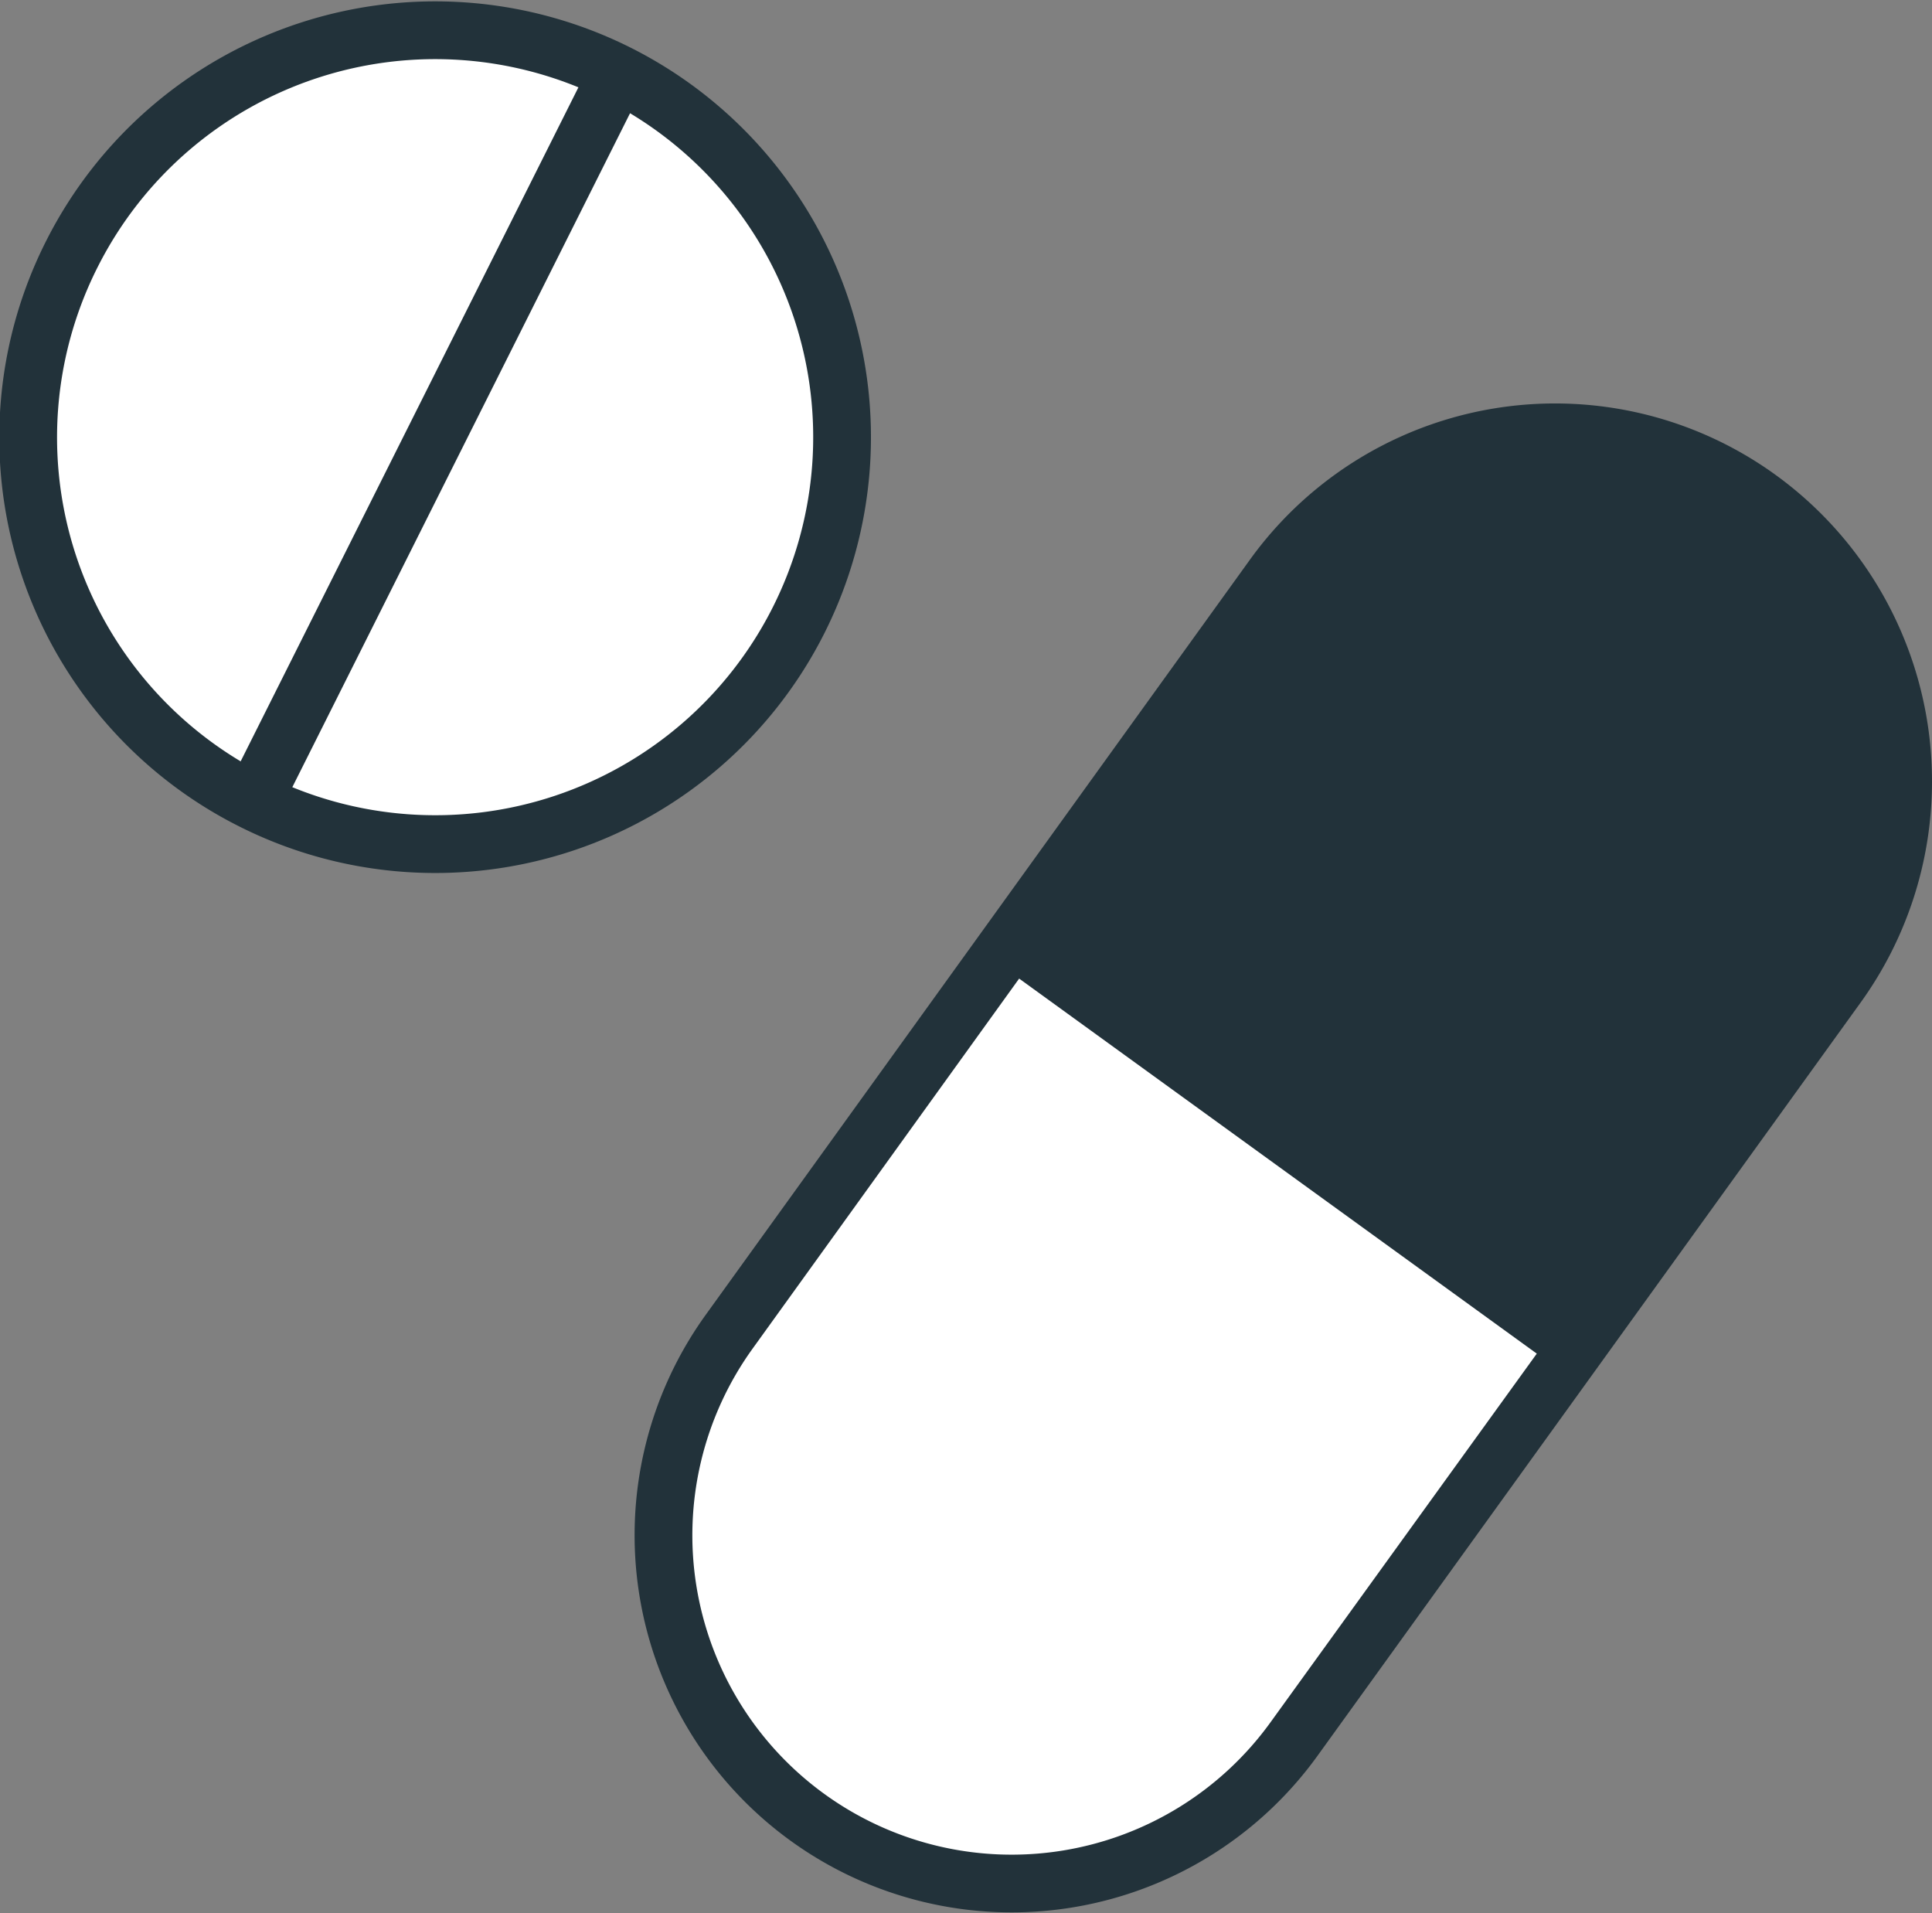 <svg xmlns="http://www.w3.org/2000/svg" width="150.86" height="149.37" viewBox="0 0 150.86 149.37"><rect x="0" y="0" width="150.86" height="149.37" fill="#808080" stroke="none"/><defs><style>.cls-1,.cls-3{fill:#fff;}.cls-2{fill:#22323a;}.cls-3{stroke:#22323a;stroke-miterlimit:10;stroke-width:4.51px;}</style></defs><g id="レイヤー_2" data-name="レイヤー 2"><g id="parts"><path class="cls-1" d="M101,135.82A27.1,27.1,0,0,1,63.09,142h0a27.27,27.27,0,0,1-6.11-38L99.4,45.05a27.13,27.13,0,0,1,38-6.12h0a27.29,27.29,0,0,1,6.09,38Z"/><polygon class="cls-2" points="102.84 137.13 102.84 137.13 102.84 137.13 102.84 137.13"/><path class="cls-2" d="M150.86,61A29.53,29.53,0,0,0,138.68,37.1h0a29.37,29.37,0,0,0-41.11,6.64L55.15,102.59a29.44,29.44,0,1,0,47.69,34.54l42.44-58.85A29.5,29.5,0,0,0,150.86,61ZM99.18,134.5h0a24.93,24.93,0,0,1-40.37-29.27L79.58,76.4,120,105.68Z"/><path class="cls-3" d="M5.63,19.8A31.77,31.77,0,1,1,19.76,62.54,31.73,31.73,0,0,1,5.63,19.8Z"/><line class="cls-3" x1="19.76" y1="62.54" x2="48.81" y2="4.58"/></g></g></svg>